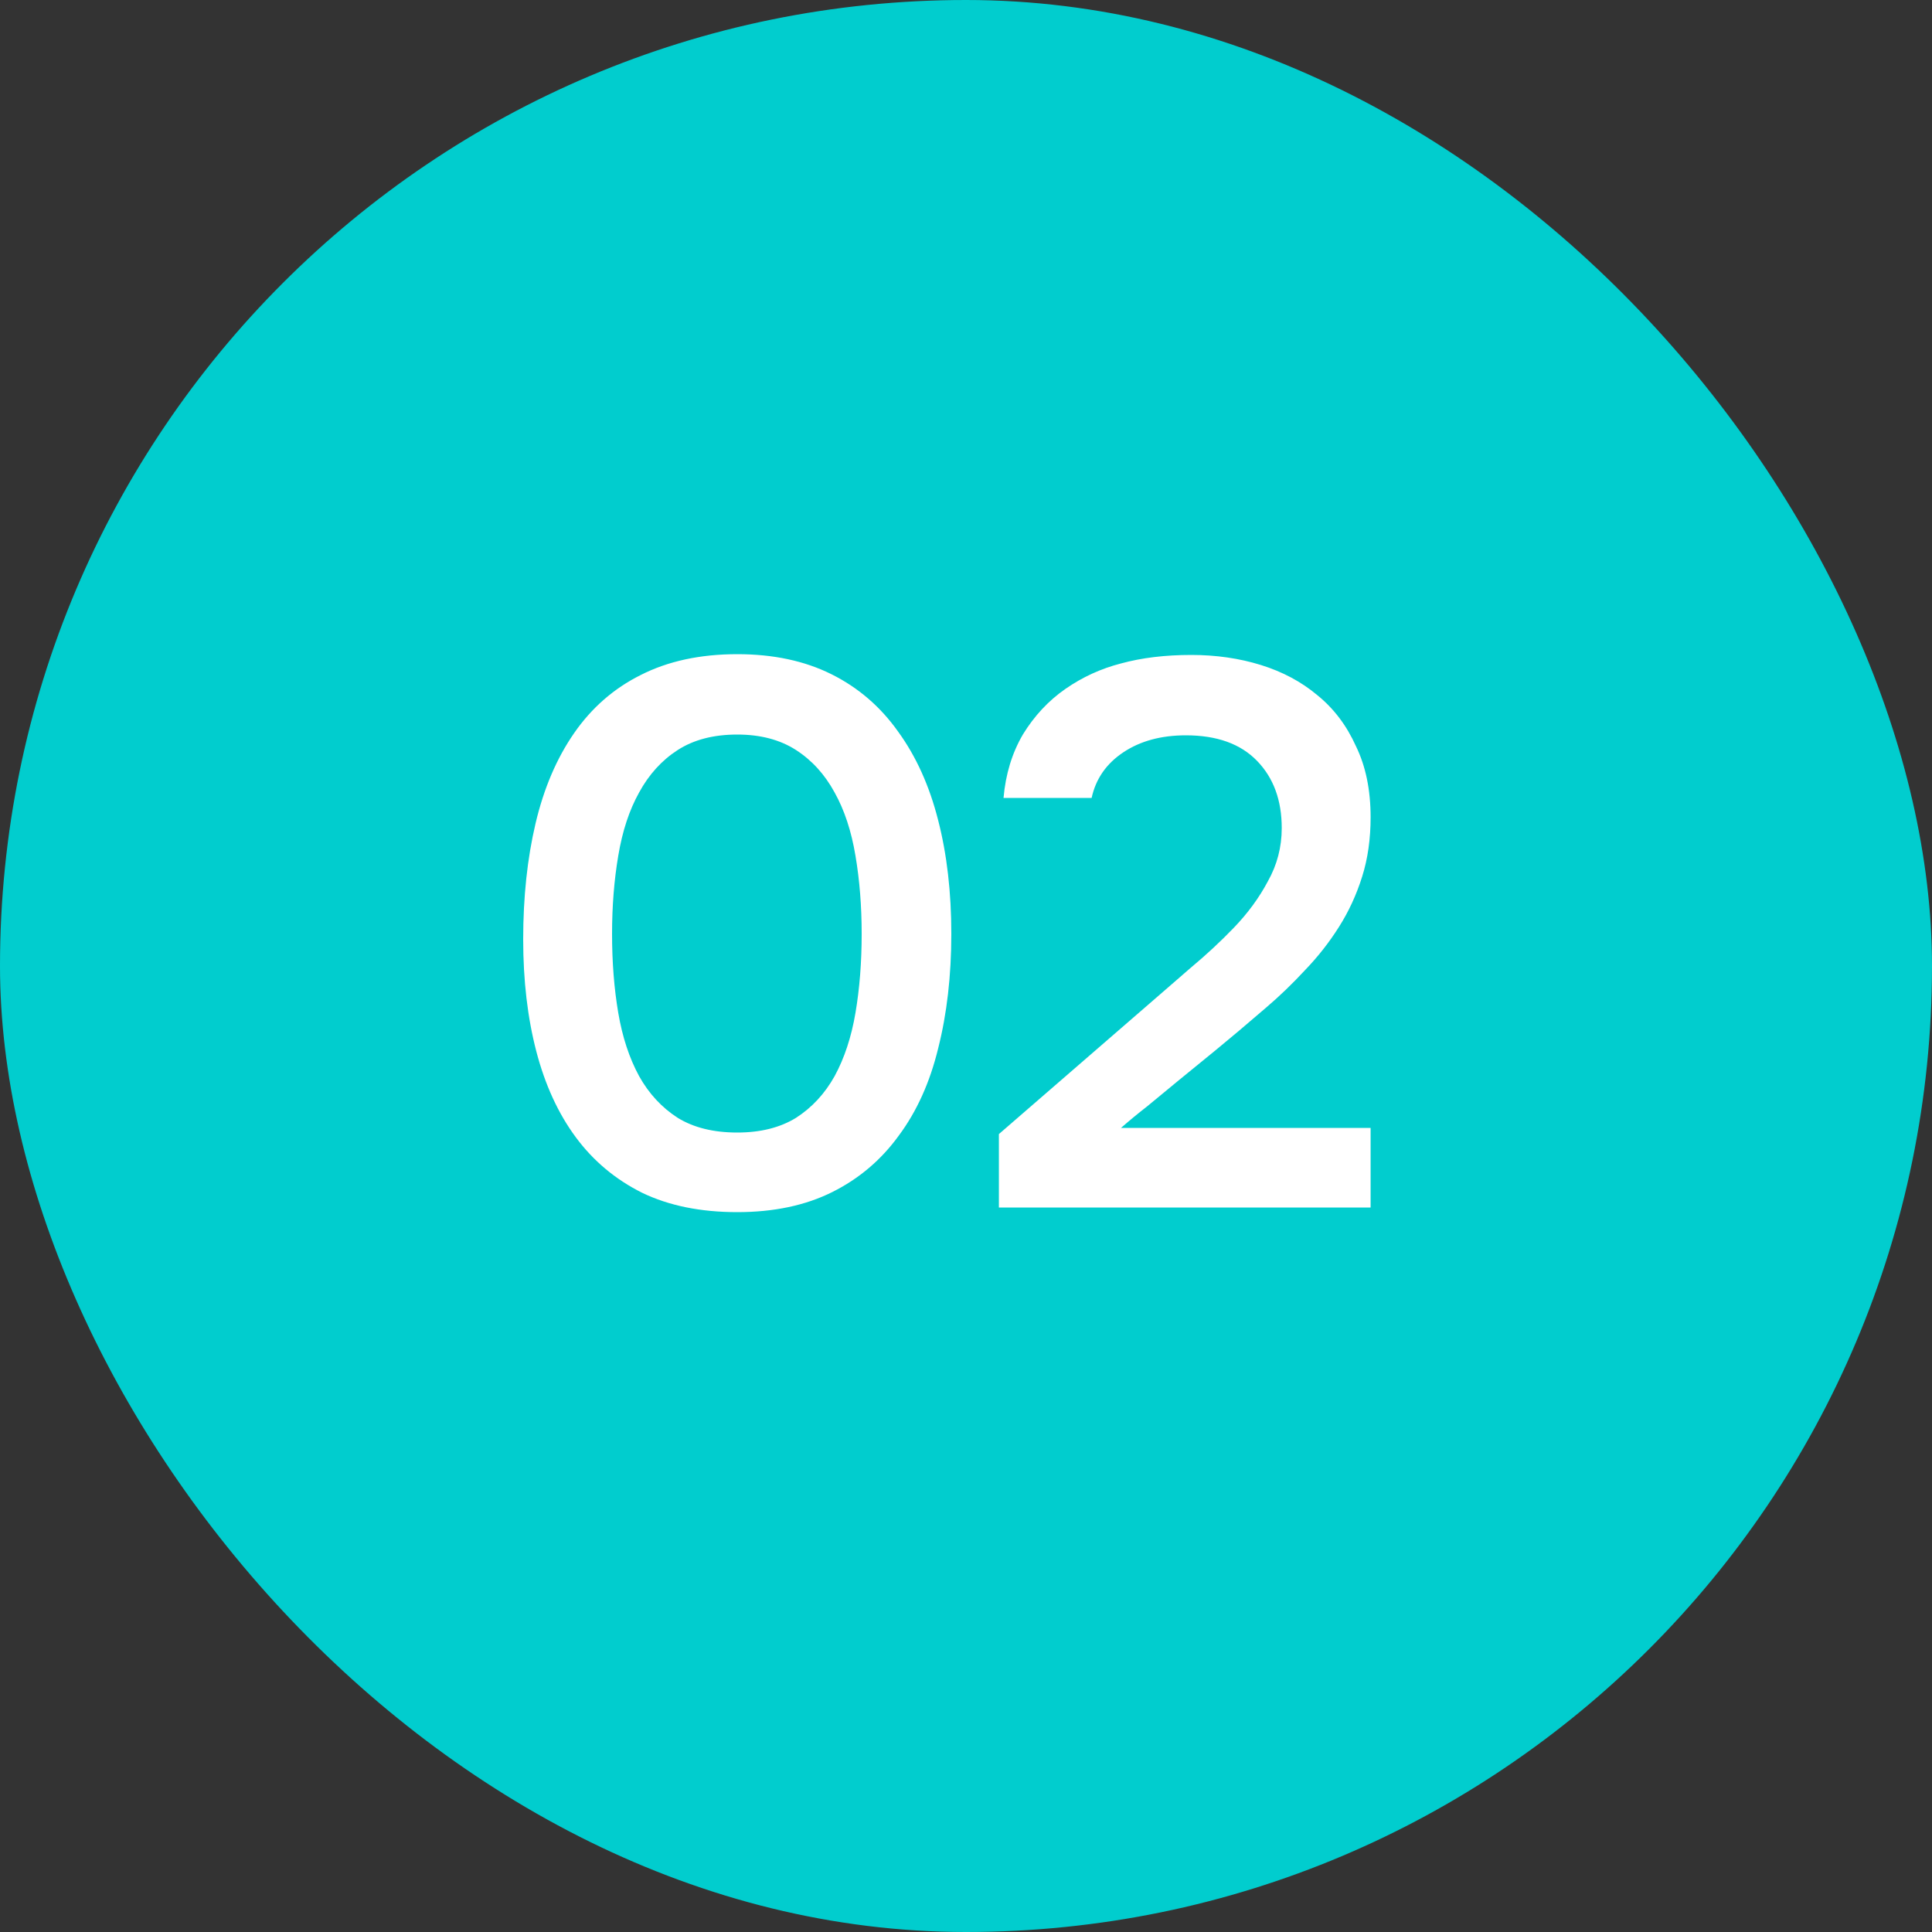 <?xml version="1.0" encoding="UTF-8"?> <svg xmlns="http://www.w3.org/2000/svg" width="40" height="40" viewBox="0 0 40 40" fill="none"><rect x="0" y="0" width="40" height="40" fill="#333333" stroke="none"/><rect width="40" height="40" rx="20" fill="#01CDCE"></rect><path d="M19.696 19.336C19.696 20.2 19.605 20.989 19.424 21.704C19.253 22.408 18.981 23.011 18.608 23.512C18.245 24.013 17.787 24.403 17.232 24.68C16.677 24.957 16.021 25.096 15.264 25.096C14.507 25.096 13.851 24.963 13.296 24.696C12.741 24.419 12.283 24.035 11.92 23.544C11.557 23.053 11.285 22.461 11.104 21.768C10.923 21.075 10.832 20.301 10.832 19.448C10.832 18.573 10.917 17.773 11.088 17.048C11.259 16.323 11.525 15.699 11.888 15.176C12.251 14.653 12.709 14.253 13.264 13.976C13.829 13.688 14.496 13.544 15.264 13.544C16.011 13.544 16.661 13.683 17.216 13.96C17.771 14.237 18.229 14.632 18.592 15.144C18.965 15.656 19.243 16.269 19.424 16.984C19.605 17.688 19.696 18.472 19.696 19.336ZM12.672 19.336C12.672 19.923 12.715 20.467 12.8 20.968C12.885 21.469 13.029 21.907 13.232 22.28C13.435 22.643 13.701 22.931 14.032 23.144C14.363 23.347 14.773 23.448 15.264 23.448C15.744 23.448 16.149 23.347 16.48 23.144C16.811 22.931 17.077 22.643 17.28 22.28C17.483 21.907 17.627 21.469 17.712 20.968C17.797 20.467 17.84 19.923 17.84 19.336C17.84 18.76 17.797 18.221 17.712 17.72C17.627 17.208 17.483 16.771 17.28 16.408C17.077 16.035 16.811 15.741 16.48 15.528C16.149 15.315 15.744 15.208 15.264 15.208C14.773 15.208 14.363 15.315 14.032 15.528C13.701 15.741 13.435 16.035 13.232 16.408C13.029 16.771 12.885 17.208 12.8 17.72C12.715 18.221 12.672 18.76 12.672 19.336ZM23.801 20.776C24.057 20.552 24.34 20.307 24.649 20.04C24.969 19.773 25.268 19.496 25.545 19.208C25.833 18.909 26.068 18.589 26.249 18.248C26.441 17.907 26.537 17.539 26.537 17.144C26.537 16.568 26.367 16.104 26.025 15.752C25.684 15.4 25.193 15.224 24.553 15.224C24.041 15.224 23.609 15.341 23.257 15.576C22.905 15.811 22.687 16.125 22.601 16.52H20.777C20.82 16.029 20.953 15.592 21.177 15.208C21.412 14.824 21.705 14.509 22.057 14.264C22.409 14.019 22.793 13.843 23.209 13.736C23.636 13.619 24.121 13.56 24.665 13.56C25.177 13.56 25.657 13.629 26.105 13.768C26.553 13.907 26.943 14.115 27.273 14.392C27.615 14.669 27.881 15.021 28.073 15.448C28.276 15.864 28.377 16.355 28.377 16.92C28.377 17.368 28.319 17.779 28.201 18.152C28.084 18.525 27.924 18.872 27.721 19.192C27.519 19.512 27.284 19.811 27.017 20.088C26.761 20.365 26.489 20.627 26.201 20.872C25.817 21.203 25.476 21.491 25.177 21.736C24.889 21.971 24.628 22.184 24.393 22.376C24.159 22.568 23.945 22.744 23.753 22.904C23.561 23.053 23.38 23.203 23.209 23.352H28.377V25H20.681V23.48L23.801 20.776Z" fill="white"></path></svg> 